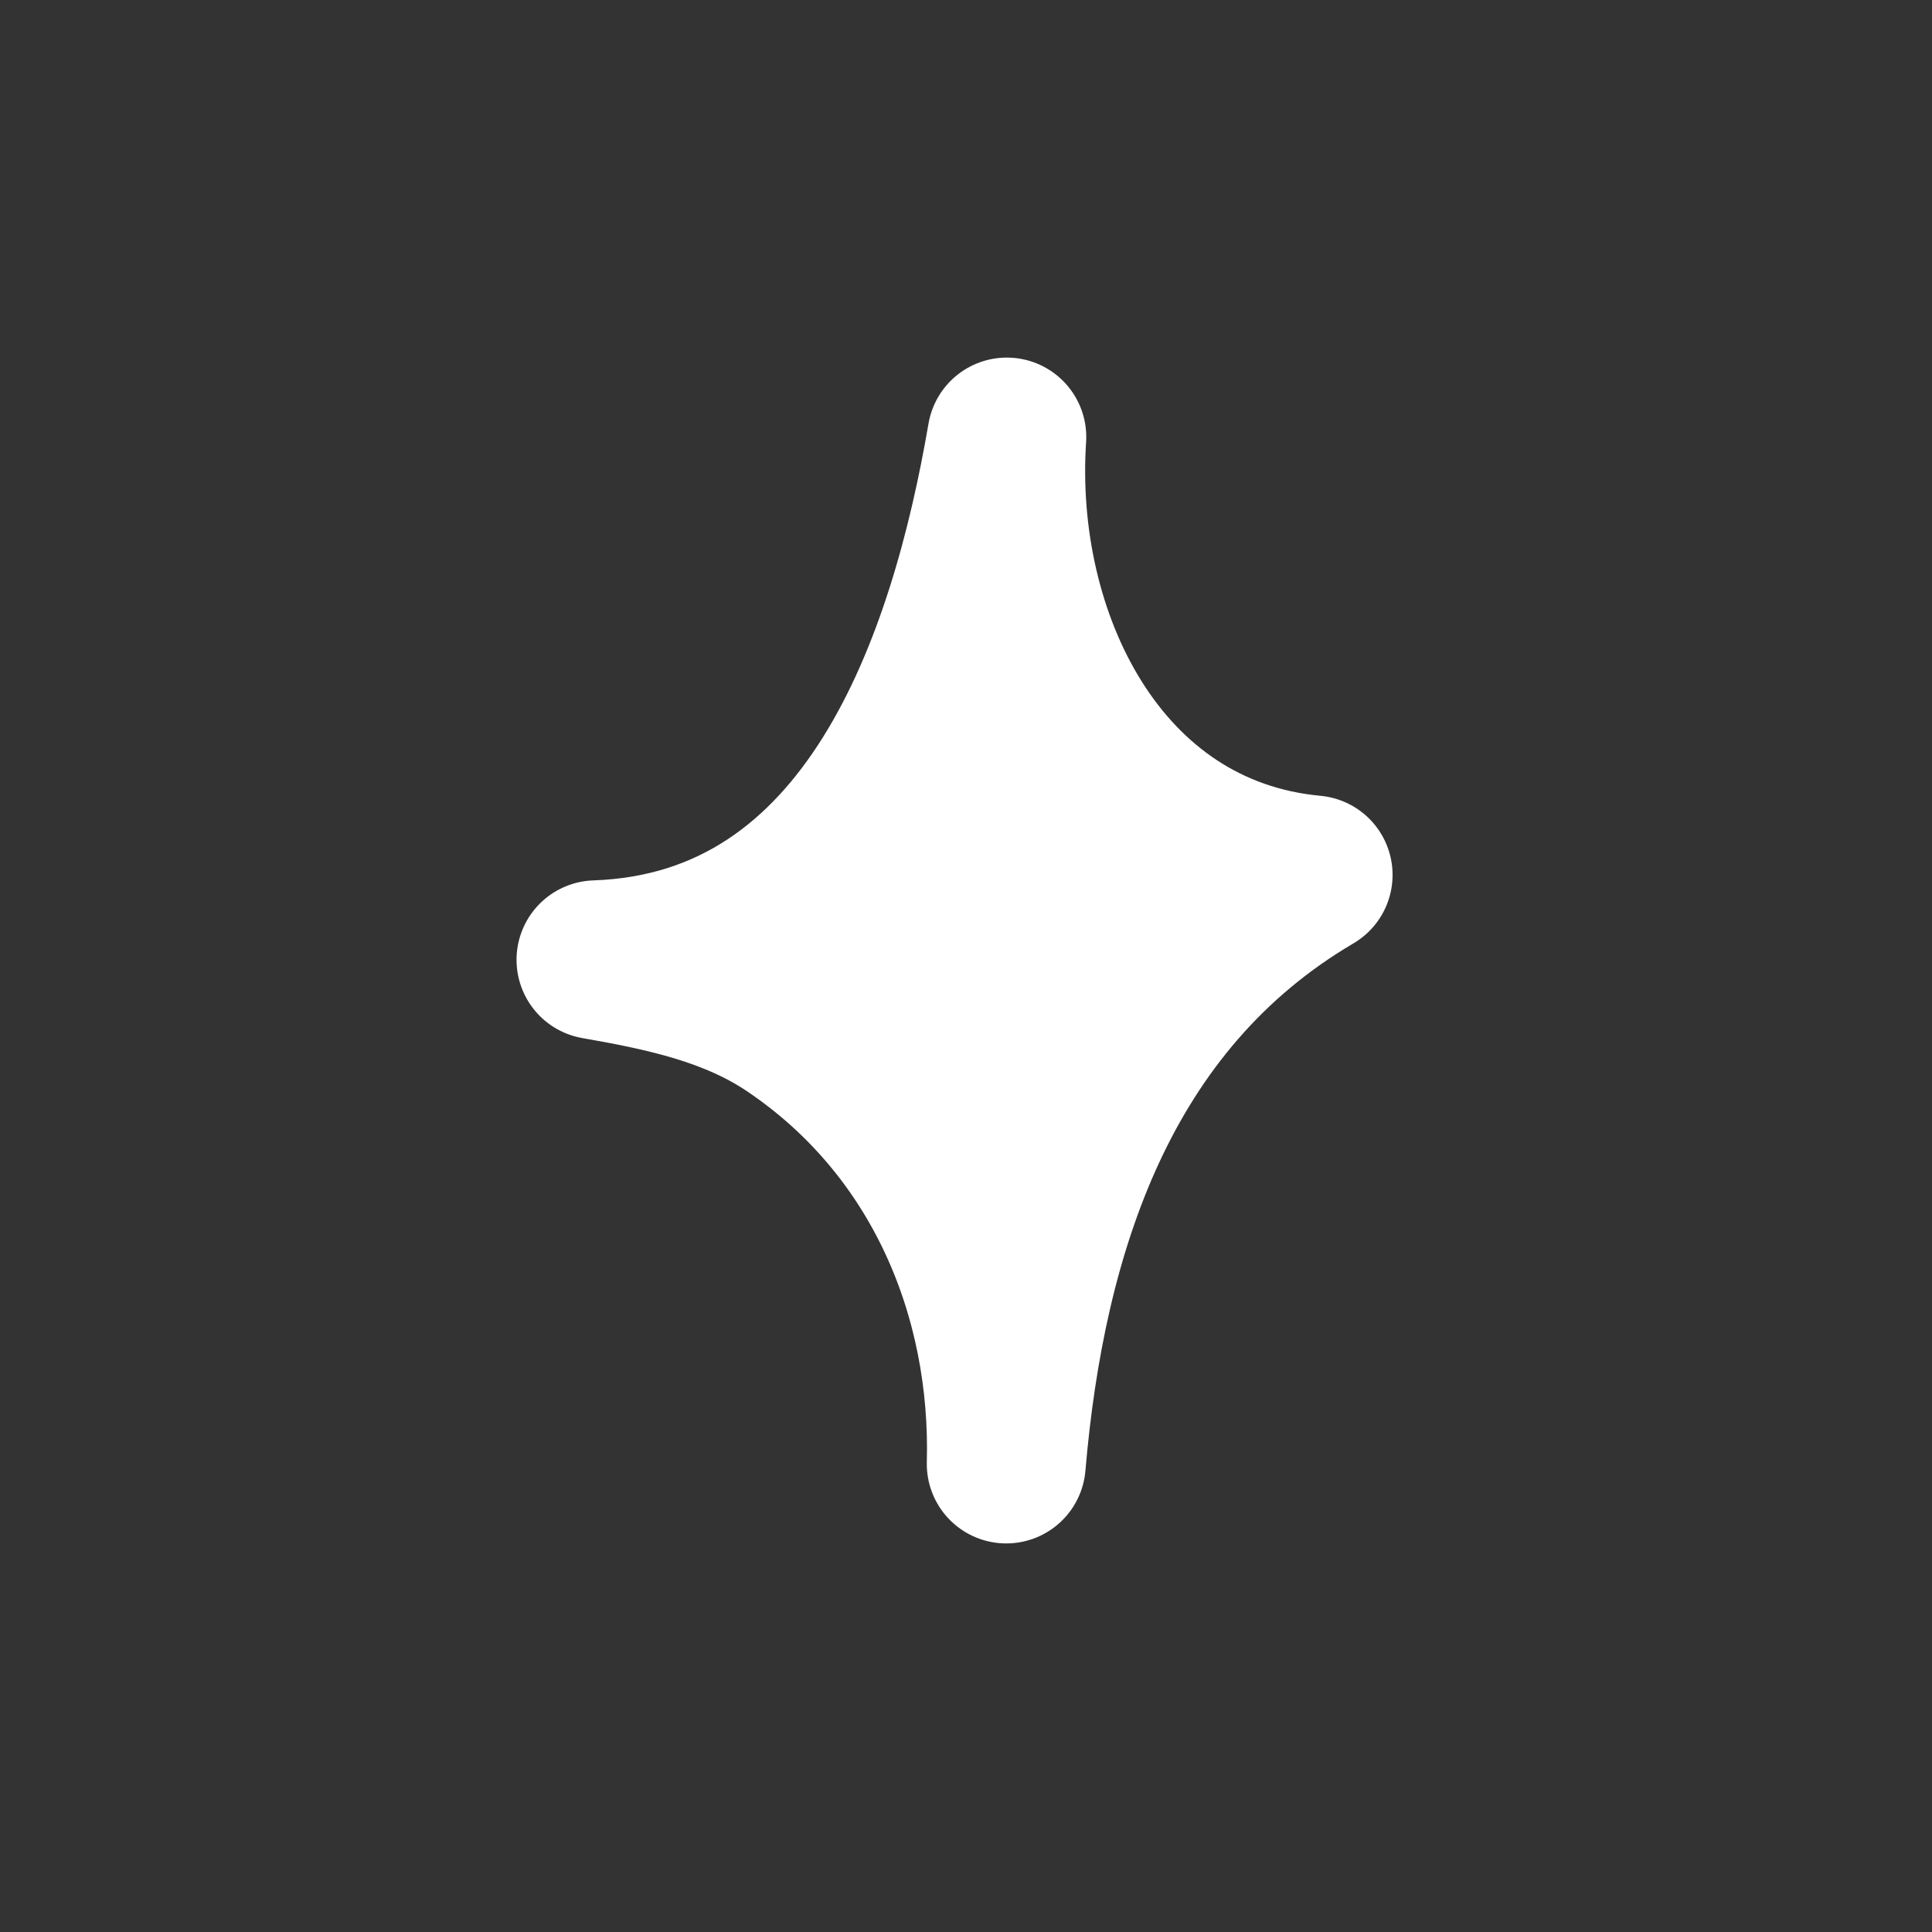 <?xml version="1.0" encoding="UTF-8"?> <svg xmlns="http://www.w3.org/2000/svg" width="48" height="48" viewBox="0 0 48 48" fill="none"><rect x="0" y="0" width="48" height="48" fill="#333333" stroke="none"/> <path fill-rule="evenodd" clip-rule="evenodd" d="M25 36.372C25.111 32.179 23.405 27.998 19.663 25.475C18.214 24.498 16.497 24.142 14.807 23.846C21.674 23.611 24.059 16.423 25.014 10.858C24.683 15.849 27.292 21.24 32.624 21.737C27.316 24.86 25.494 30.59 25 36.372Z" fill="white" stroke="white" stroke-width="3.948" stroke-miterlimit="1.5" stroke-linecap="round" stroke-linejoin="round"></path> </svg> 